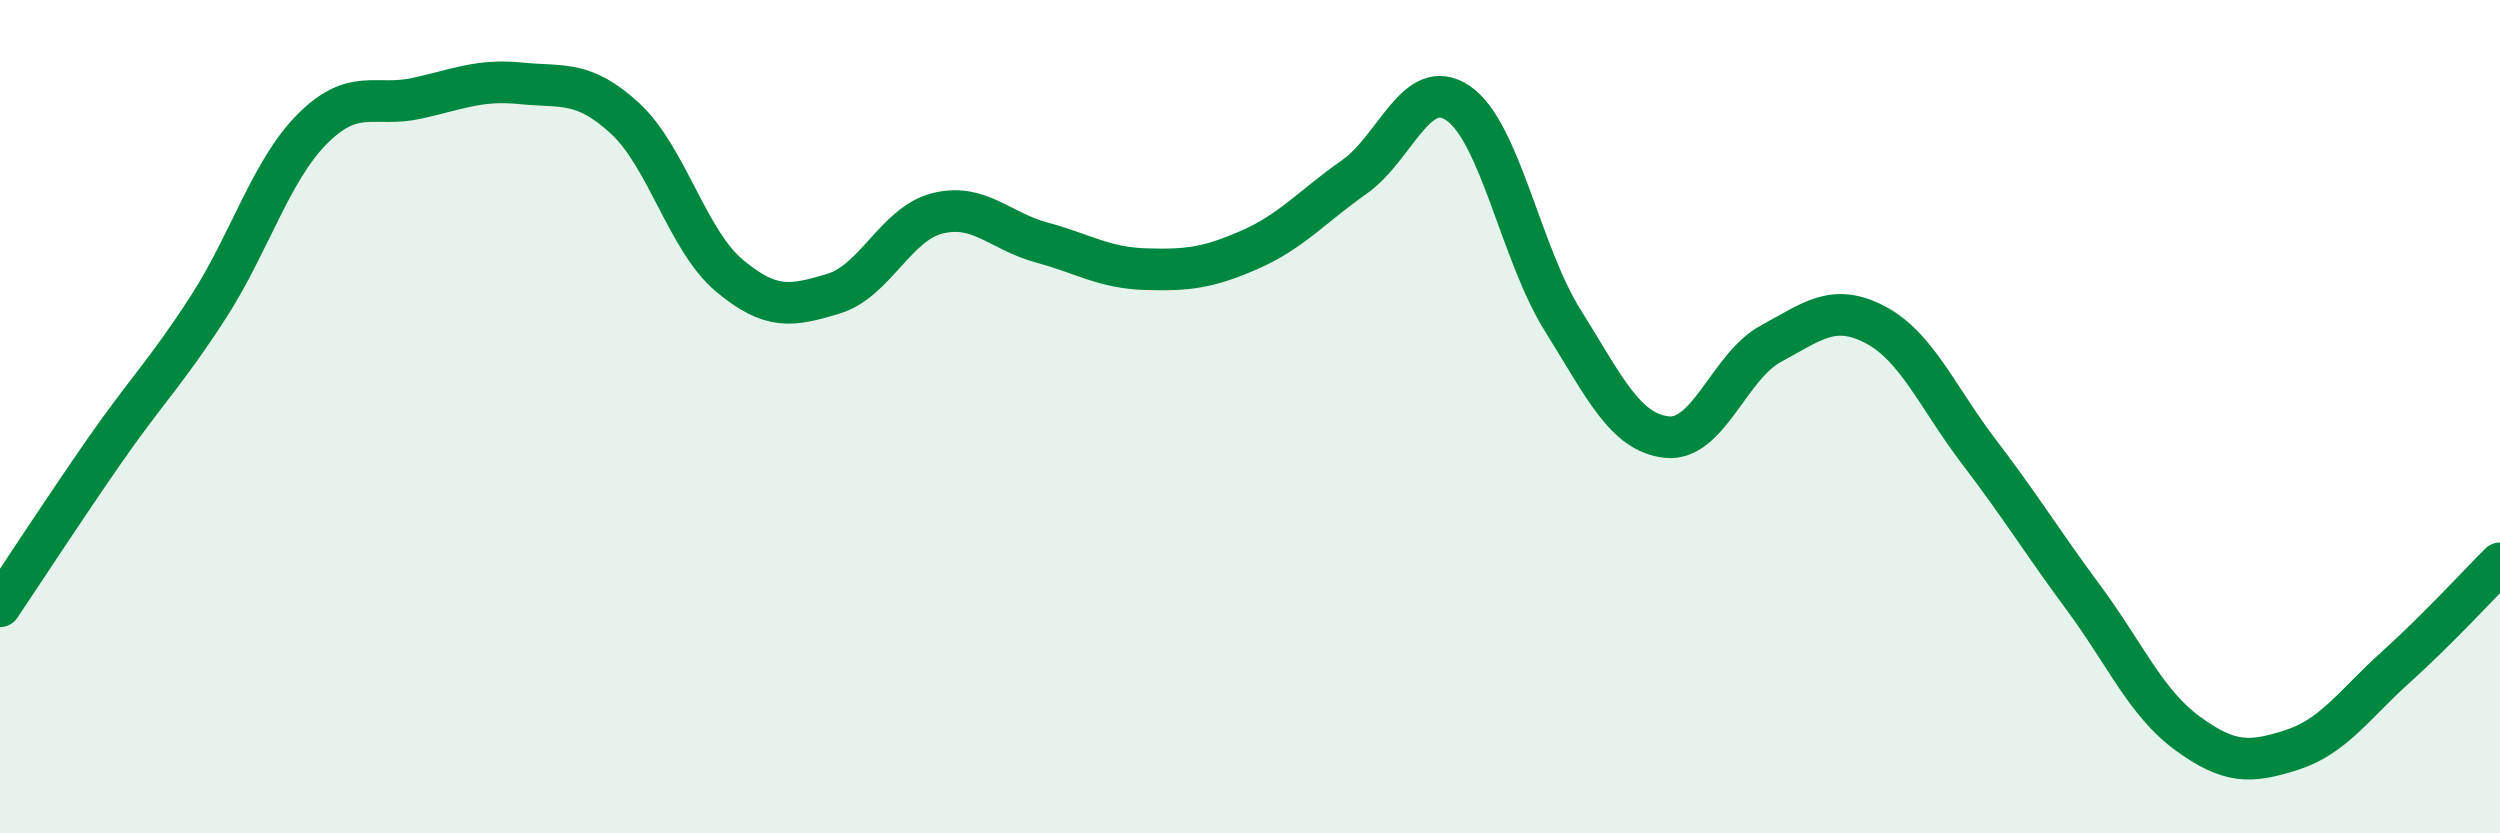 
    <svg width="60" height="20" viewBox="0 0 60 20" xmlns="http://www.w3.org/2000/svg">
      <path
        d="M 0,14.55 C 0.5,13.81 1.5,12.27 2.5,10.83 C 3.5,9.39 4,8.92 5,7.37 C 6,5.82 6.5,4.09 7.5,3.09 C 8.5,2.09 9,2.58 10,2.36 C 11,2.14 11.5,1.9 12.5,2 C 13.5,2.1 14,1.92 15,2.84 C 16,3.76 16.5,5.77 17.5,6.61 C 18.5,7.45 19,7.35 20,7.05 C 21,6.75 21.5,5.37 22.5,5.12 C 23.5,4.87 24,5.55 25,5.82 C 26,6.09 26.5,6.43 27.5,6.46 C 28.5,6.49 29,6.43 30,5.99 C 31,5.55 31.5,4.95 32.5,4.25 C 33.5,3.55 34,1.79 35,2.48 C 36,3.17 36.5,6.08 37.5,7.68 C 38.5,9.28 39,10.38 40,10.49 C 41,10.6 41.5,8.79 42.5,8.25 C 43.5,7.71 44,7.27 45,7.79 C 46,8.31 46.5,9.54 47.5,10.85 C 48.5,12.16 49,12.99 50,14.34 C 51,15.69 51.5,16.87 52.5,17.6 C 53.5,18.33 54,18.32 55,18 C 56,17.68 56.5,16.91 57.5,16.01 C 58.5,15.11 59.5,14.02 60,13.52L60 20L0 20Z"
        fill="#008740"
        opacity="0.1"
        stroke-linecap="round"
        stroke-linejoin="round"
      />
      <path
        d="M 0,14.55 C 0.5,13.81 1.5,12.27 2.5,10.83 C 3.5,9.39 4,8.92 5,7.37 C 6,5.82 6.5,4.09 7.5,3.09 C 8.5,2.09 9,2.58 10,2.36 C 11,2.14 11.5,1.9 12.5,2 C 13.5,2.1 14,1.92 15,2.84 C 16,3.76 16.5,5.77 17.5,6.61 C 18.5,7.45 19,7.35 20,7.05 C 21,6.75 21.5,5.37 22.5,5.12 C 23.5,4.87 24,5.55 25,5.82 C 26,6.09 26.5,6.43 27.5,6.46 C 28.5,6.49 29,6.43 30,5.99 C 31,5.55 31.5,4.95 32.5,4.25 C 33.5,3.55 34,1.79 35,2.48 C 36,3.17 36.5,6.08 37.5,7.68 C 38.5,9.28 39,10.38 40,10.49 C 41,10.6 41.5,8.79 42.5,8.25 C 43.5,7.71 44,7.27 45,7.79 C 46,8.31 46.5,9.54 47.5,10.85 C 48.5,12.16 49,12.99 50,14.34 C 51,15.69 51.5,16.87 52.5,17.6 C 53.5,18.33 54,18.32 55,18 C 56,17.68 56.5,16.91 57.5,16.01 C 58.5,15.11 59.5,14.02 60,13.52"
        stroke="#008740"
        stroke-width="1"
        fill="none"
        stroke-linecap="round"
        stroke-linejoin="round"
      />
    </svg>
  
